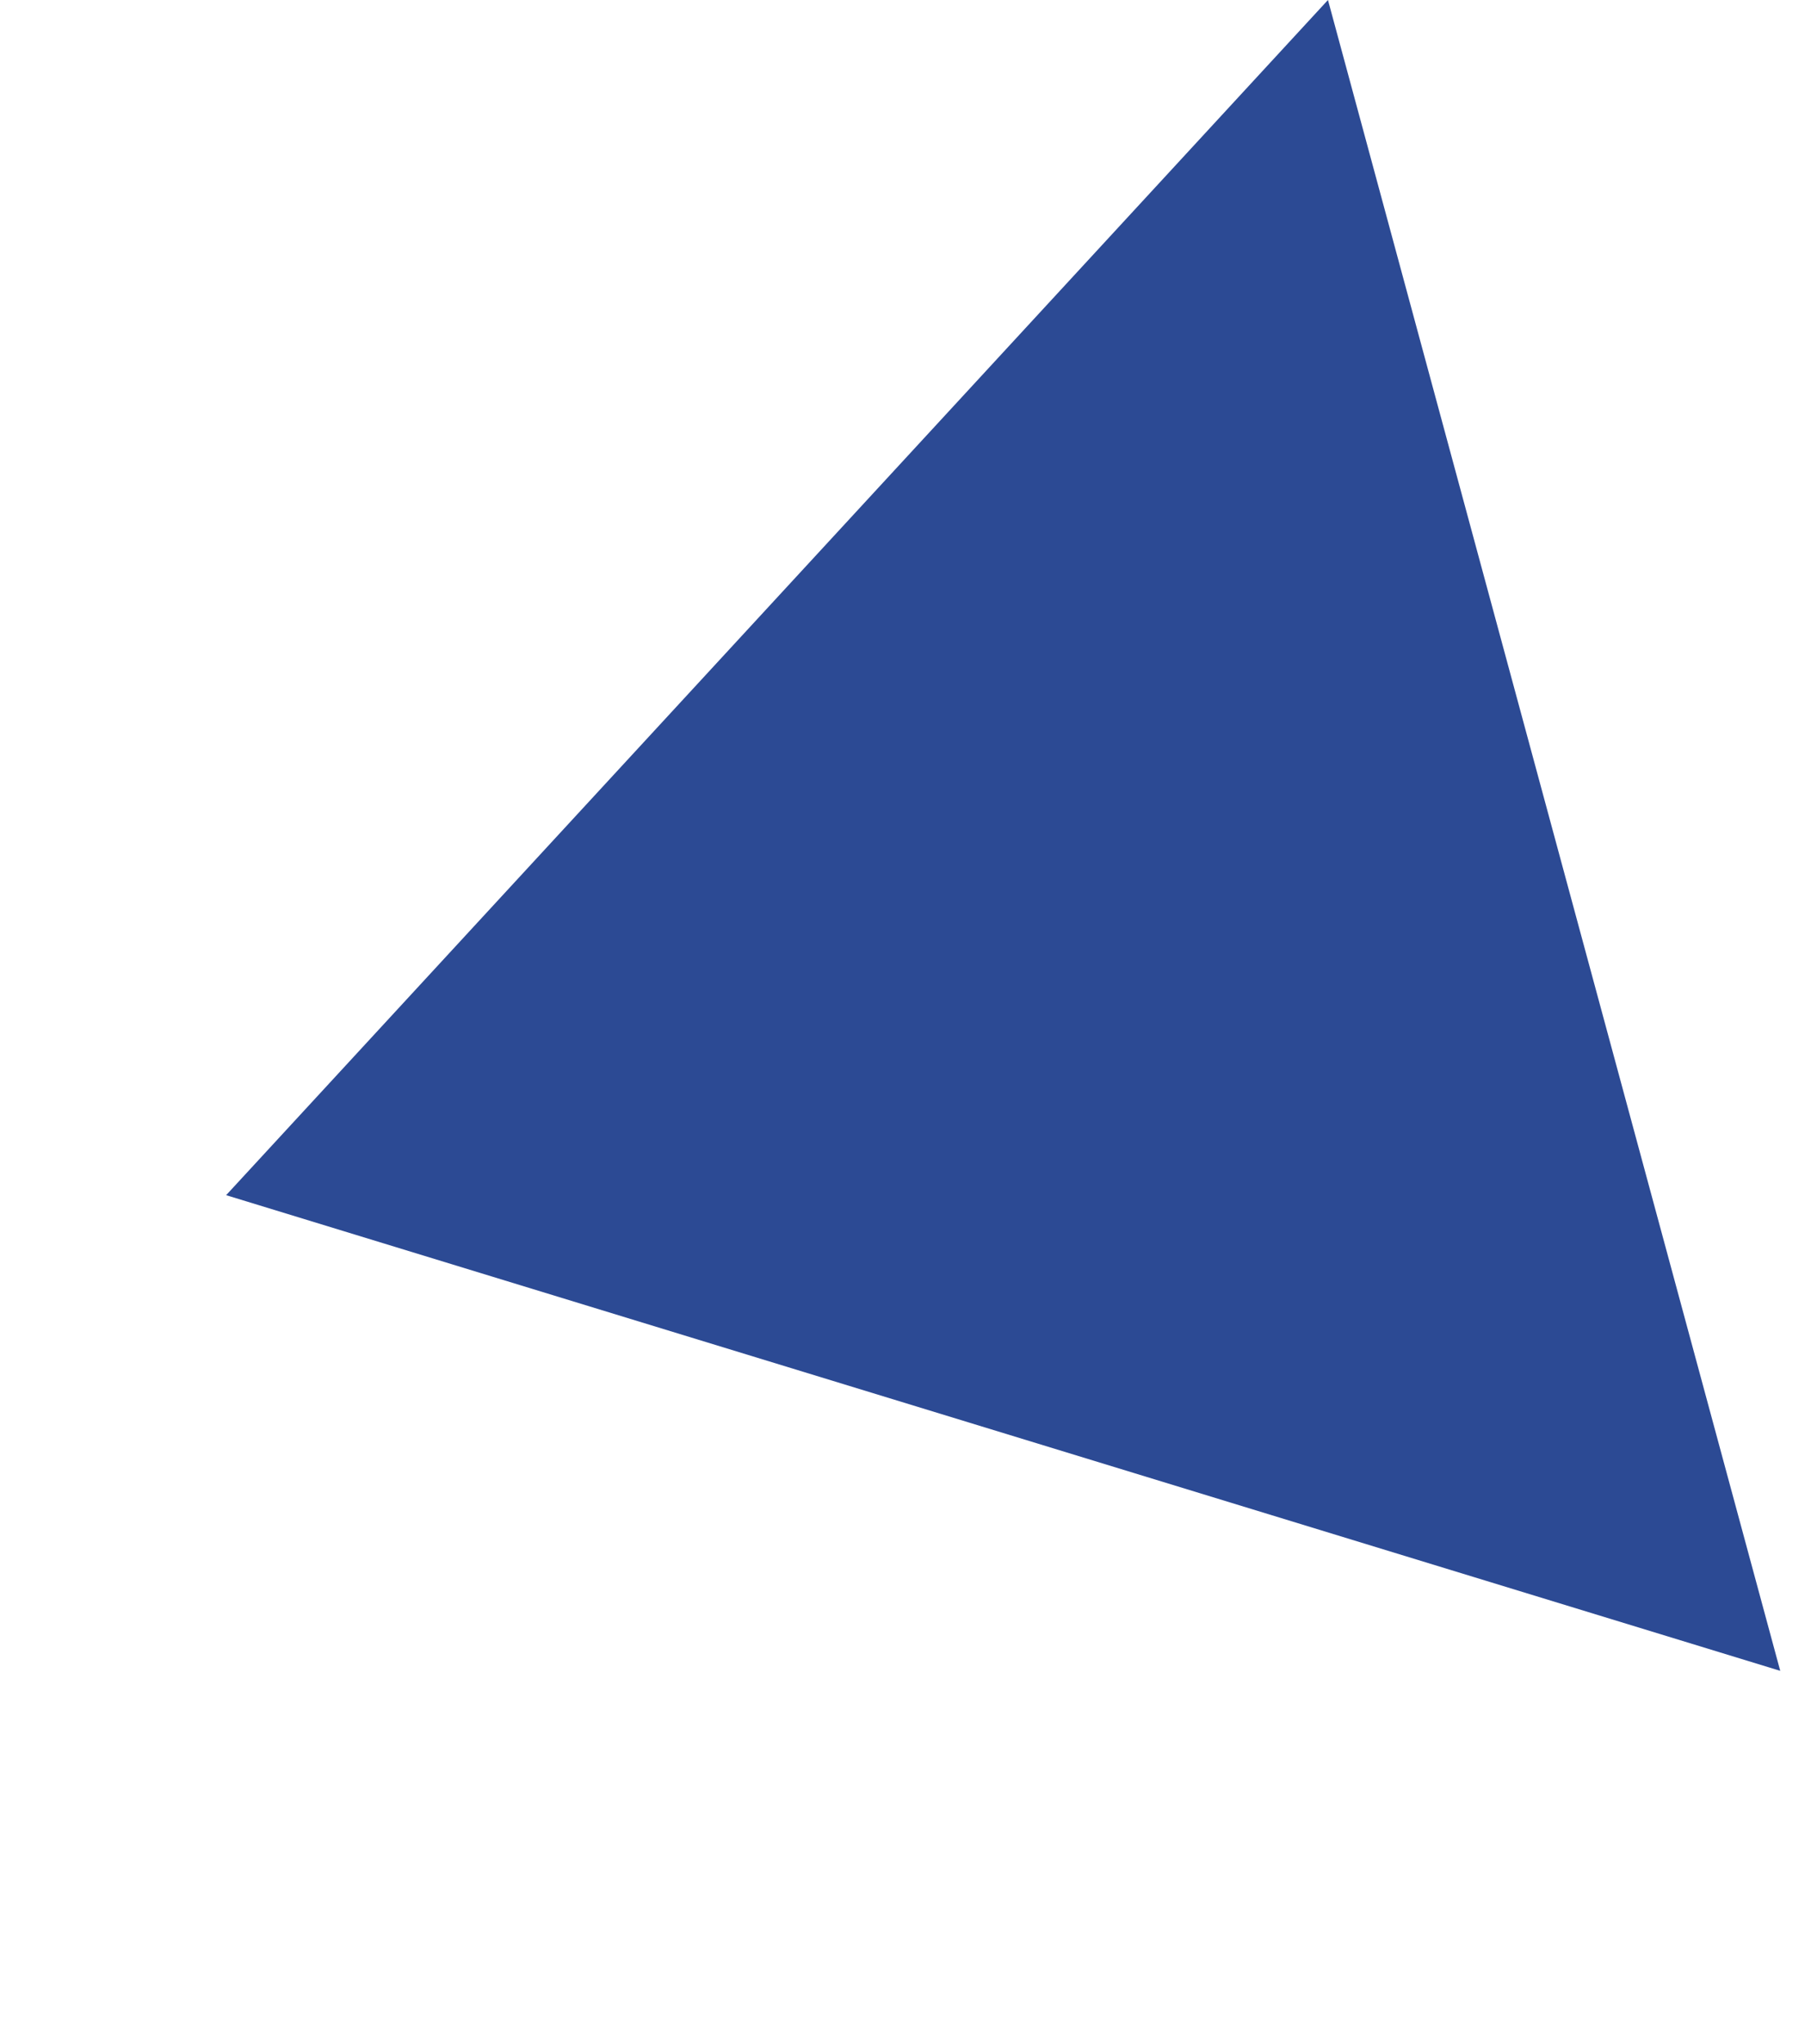 <?xml version="1.0" encoding="UTF-8"?> <svg xmlns="http://www.w3.org/2000/svg" width="53" height="60" viewBox="0 0 53 60" fill="none"> <path d="M6.64 35.081L52.273 49.043L38.993 -9.35646e-05L6.64 35.081Z" fill="#2C4A94"></path> </svg> 